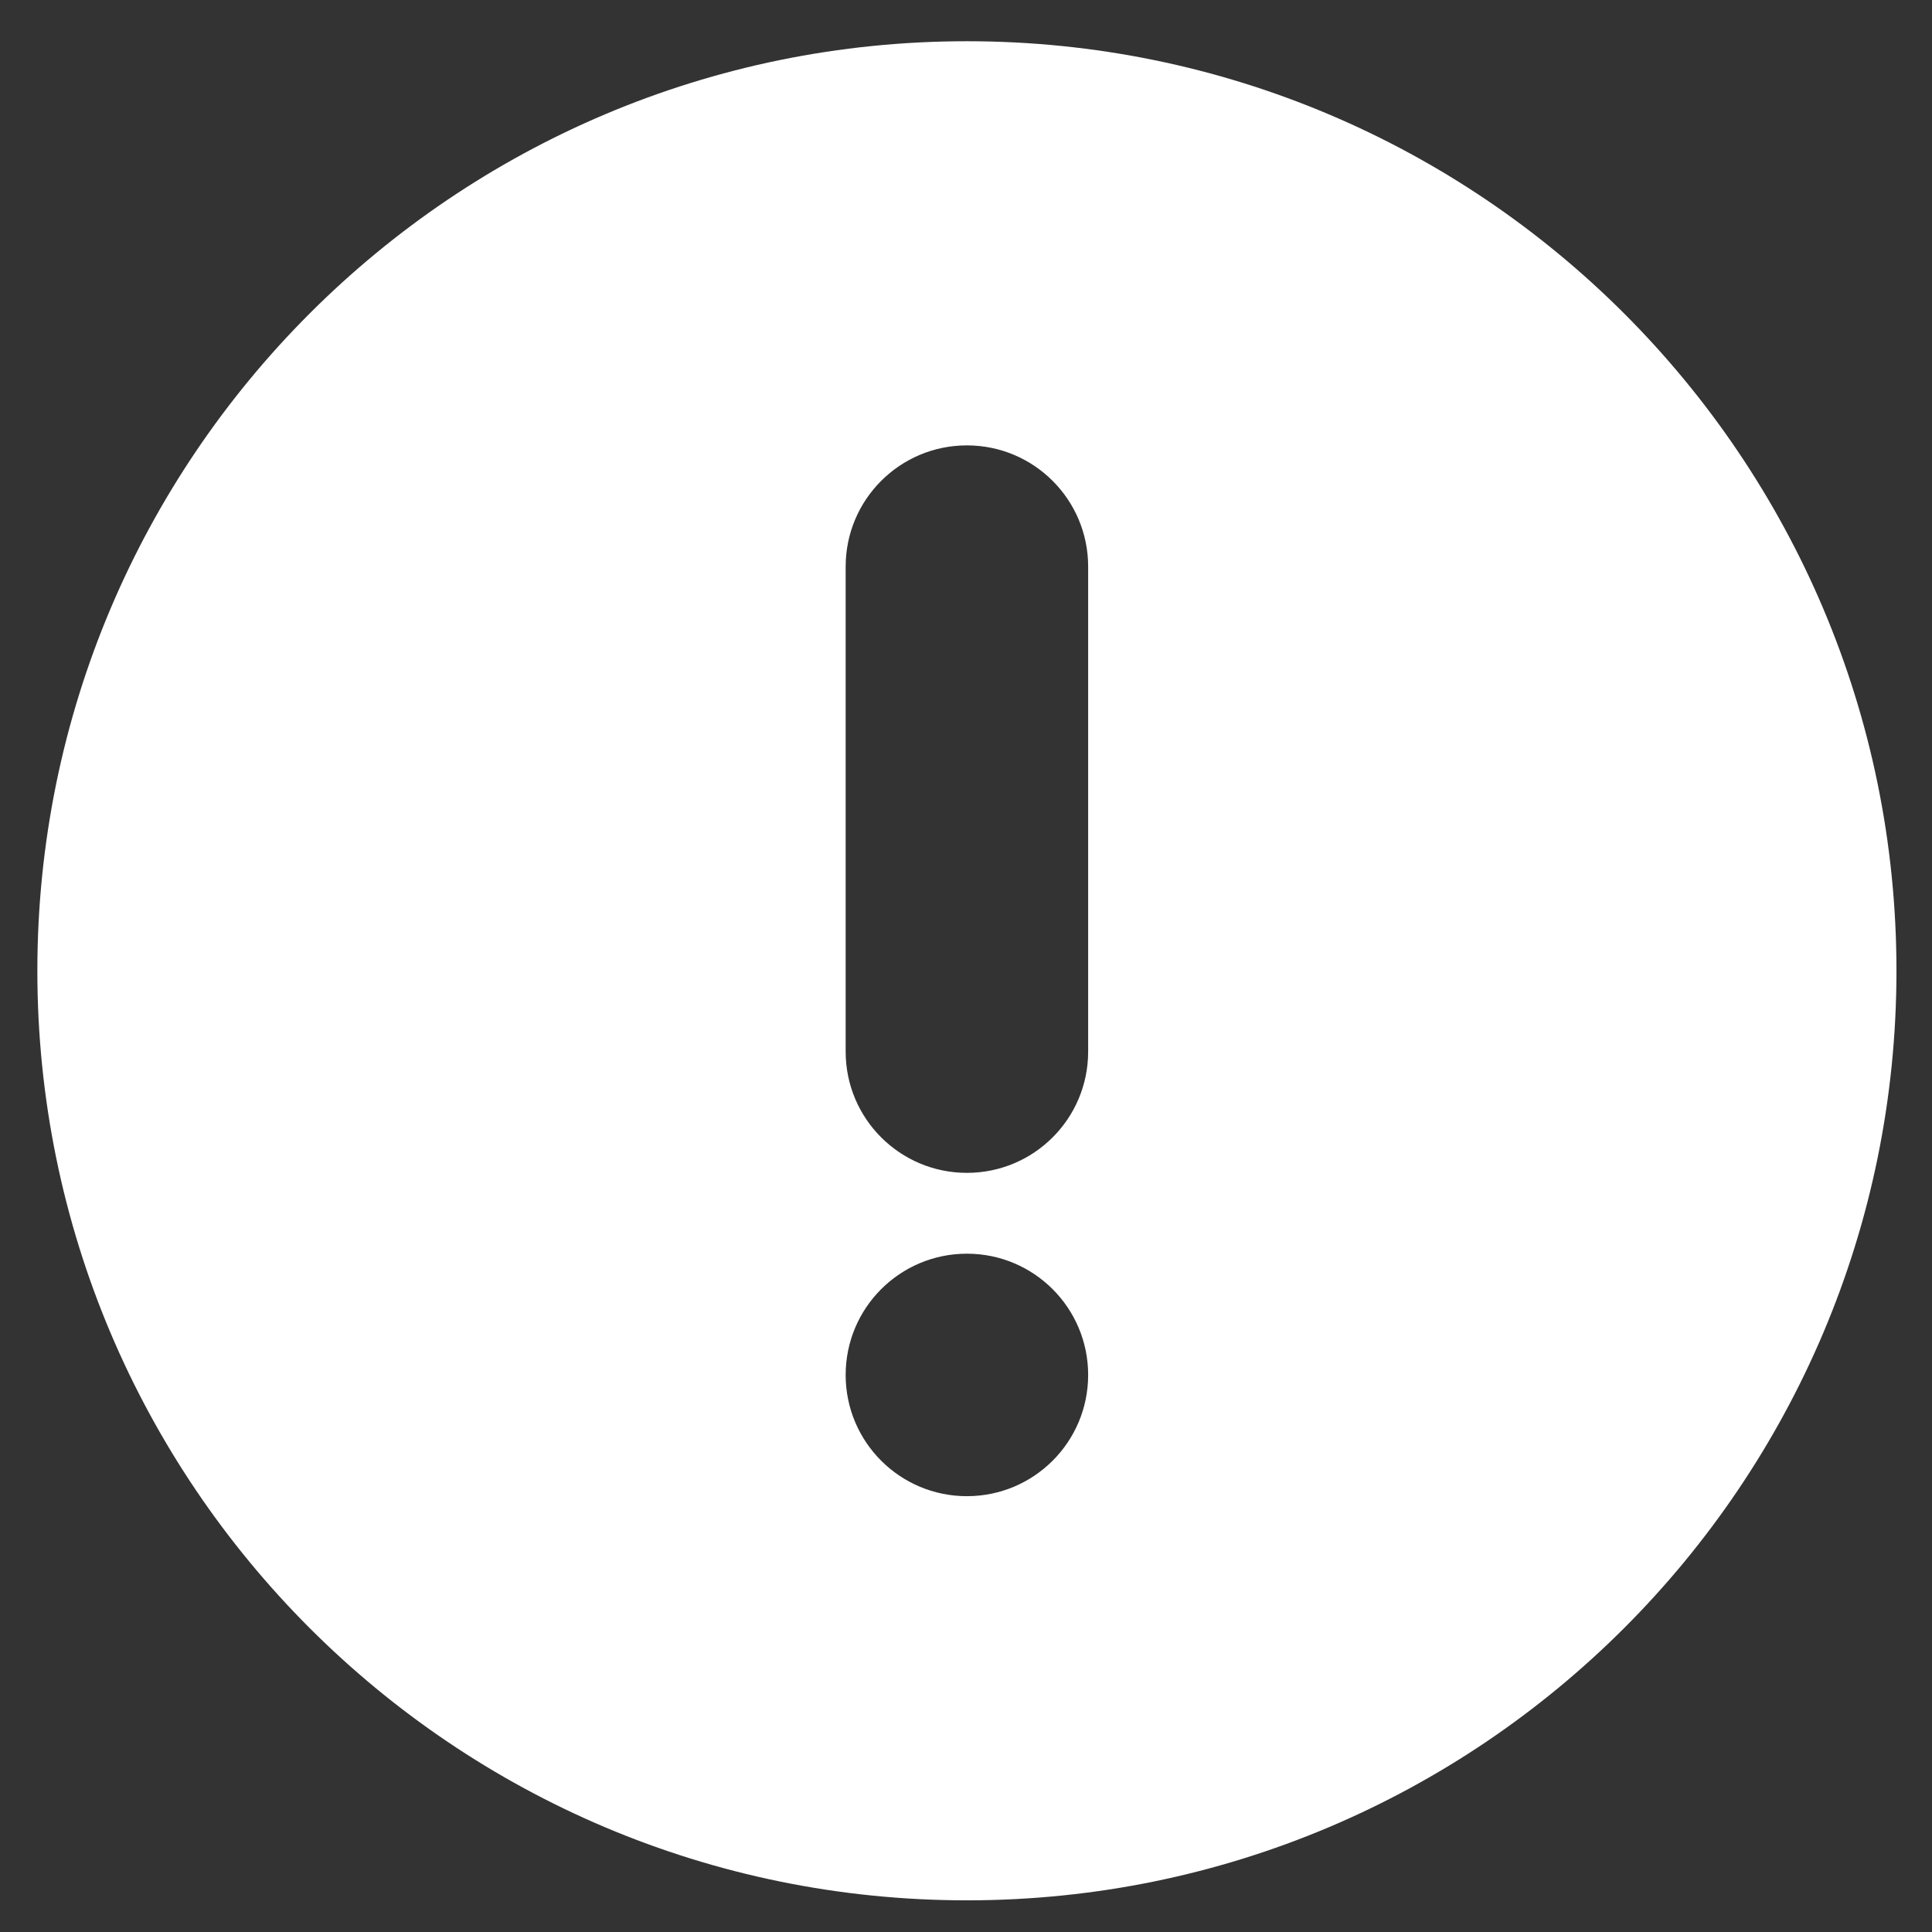 <?xml version="1.0" encoding="UTF-8" standalone="no"?>
<!DOCTYPE svg PUBLIC "-//W3C//DTD SVG 1.1//EN" "http://www.w3.org/Graphics/SVG/1.1/DTD/svg11.dtd">
<svg width="100%" height="100%" viewBox="0 0 512 512" version="1.1" xmlns="http://www.w3.org/2000/svg" xmlns:xlink="http://www.w3.org/1999/xlink" xml:space="preserve" xmlns:serif="http://www.serif.com/" style="fill-rule:evenodd;clip-rule:evenodd;stroke-linejoin:round;stroke-miterlimit:2;">
    <rect x="0" y="0" width="512" height="512" fill="#333333" stroke="none"/>
    <g id="WarningCircle" transform="matrix(21.421,0,0,21.421,-13249.7,-79375.3)">
        <path d="M630.5,3729C624.149,3729 619,3723.85 619,3717.5C619,3711.15 624.149,3706 630.5,3706C636.851,3706 642,3711.15 642,3717.5C642,3723.85 636.851,3729 630.5,3729ZM632,3712.5C632,3711.67 631.328,3711 630.5,3711C629.672,3711 629,3711.67 629,3712.5L629,3718.5C629,3719.33 629.672,3720 630.5,3720C631.328,3720 632,3719.33 632,3718.5L632,3712.5ZM630.5,3721C629.672,3721 629,3721.67 629,3722.5C629,3723.33 629.672,3724 630.5,3724C631.328,3724 632,3723.33 632,3722.5C632,3721.67 631.328,3721 630.5,3721Z" style="fill:white;"/>
    </g>
</svg>
